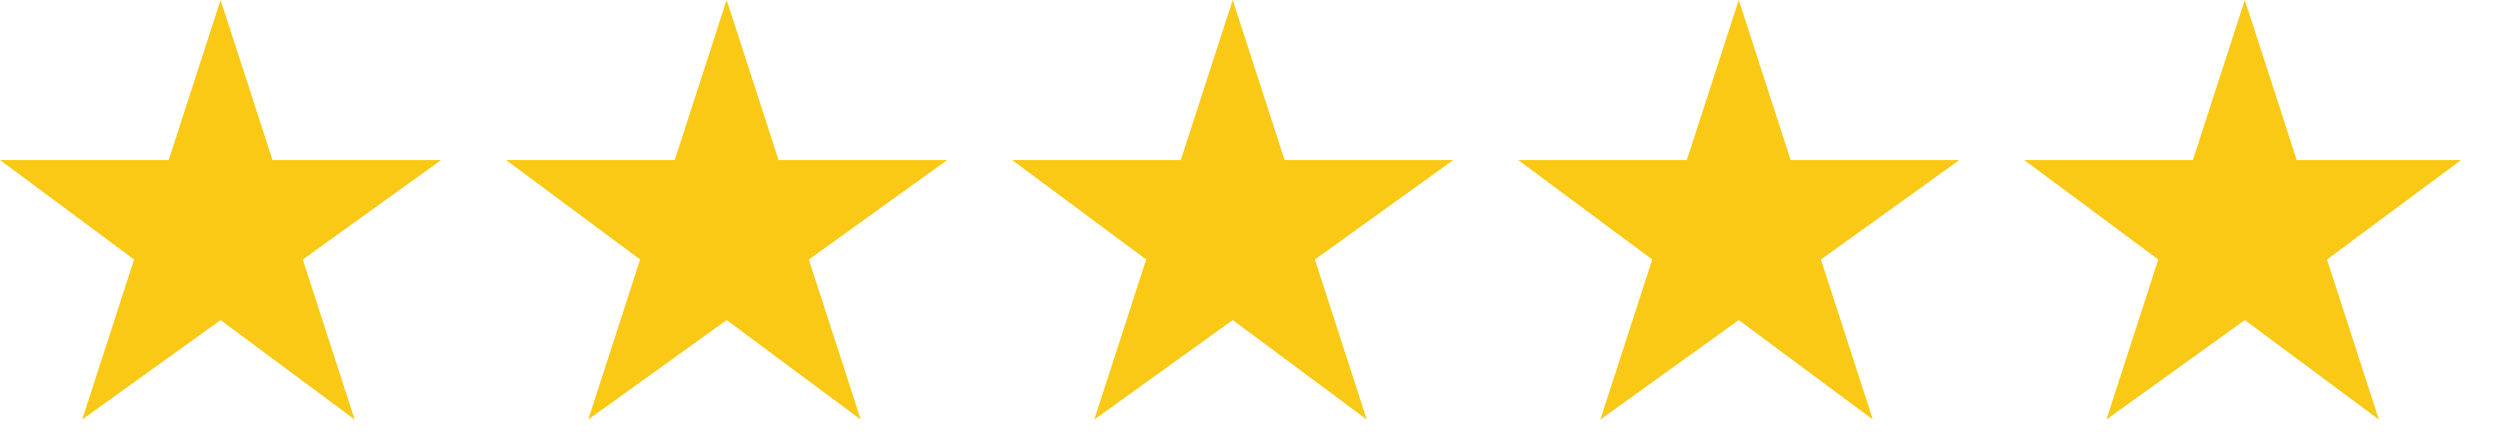 <?xml version="1.0" encoding="UTF-8"?> <svg xmlns="http://www.w3.org/2000/svg" version="1.1" viewBox="0 0 57.8 10.1"><defs><style> .cls-1 { fill: #fac916; } </style></defs><g><g id="Layer_1"><polygon class="cls-1" points="5.1 0 6.3 3.7 10.2 3.7 7 6 8.2 9.7 5.1 7.4 1.9 9.7 3.1 6 0 3.7 3.9 3.7 5.1 0"></polygon><polygon class="cls-1" points="16.8 0 18 3.7 21.9 3.7 18.7 6 19.9 9.7 16.8 7.4 13.6 9.7 14.8 6 11.7 3.7 15.6 3.7 16.8 0"></polygon><polygon class="cls-1" points="28.5 0 29.7 3.7 33.6 3.7 30.4 6 31.6 9.7 28.5 7.4 25.3 9.7 26.5 6 23.4 3.7 27.3 3.7 28.5 0"></polygon><polygon class="cls-1" points="40.2 0 41.4 3.7 45.3 3.7 42.1 6 43.3 9.7 40.2 7.4 37 9.7 38.2 6 35.1 3.7 39 3.7 40.2 0"></polygon><polygon class="cls-1" points="51.9 0 53.1 3.7 56.9 3.7 53.8 6 55 9.7 51.9 7.4 48.7 9.7 49.9 6 46.8 3.7 50.7 3.7 51.9 0"></polygon></g></g></svg> 